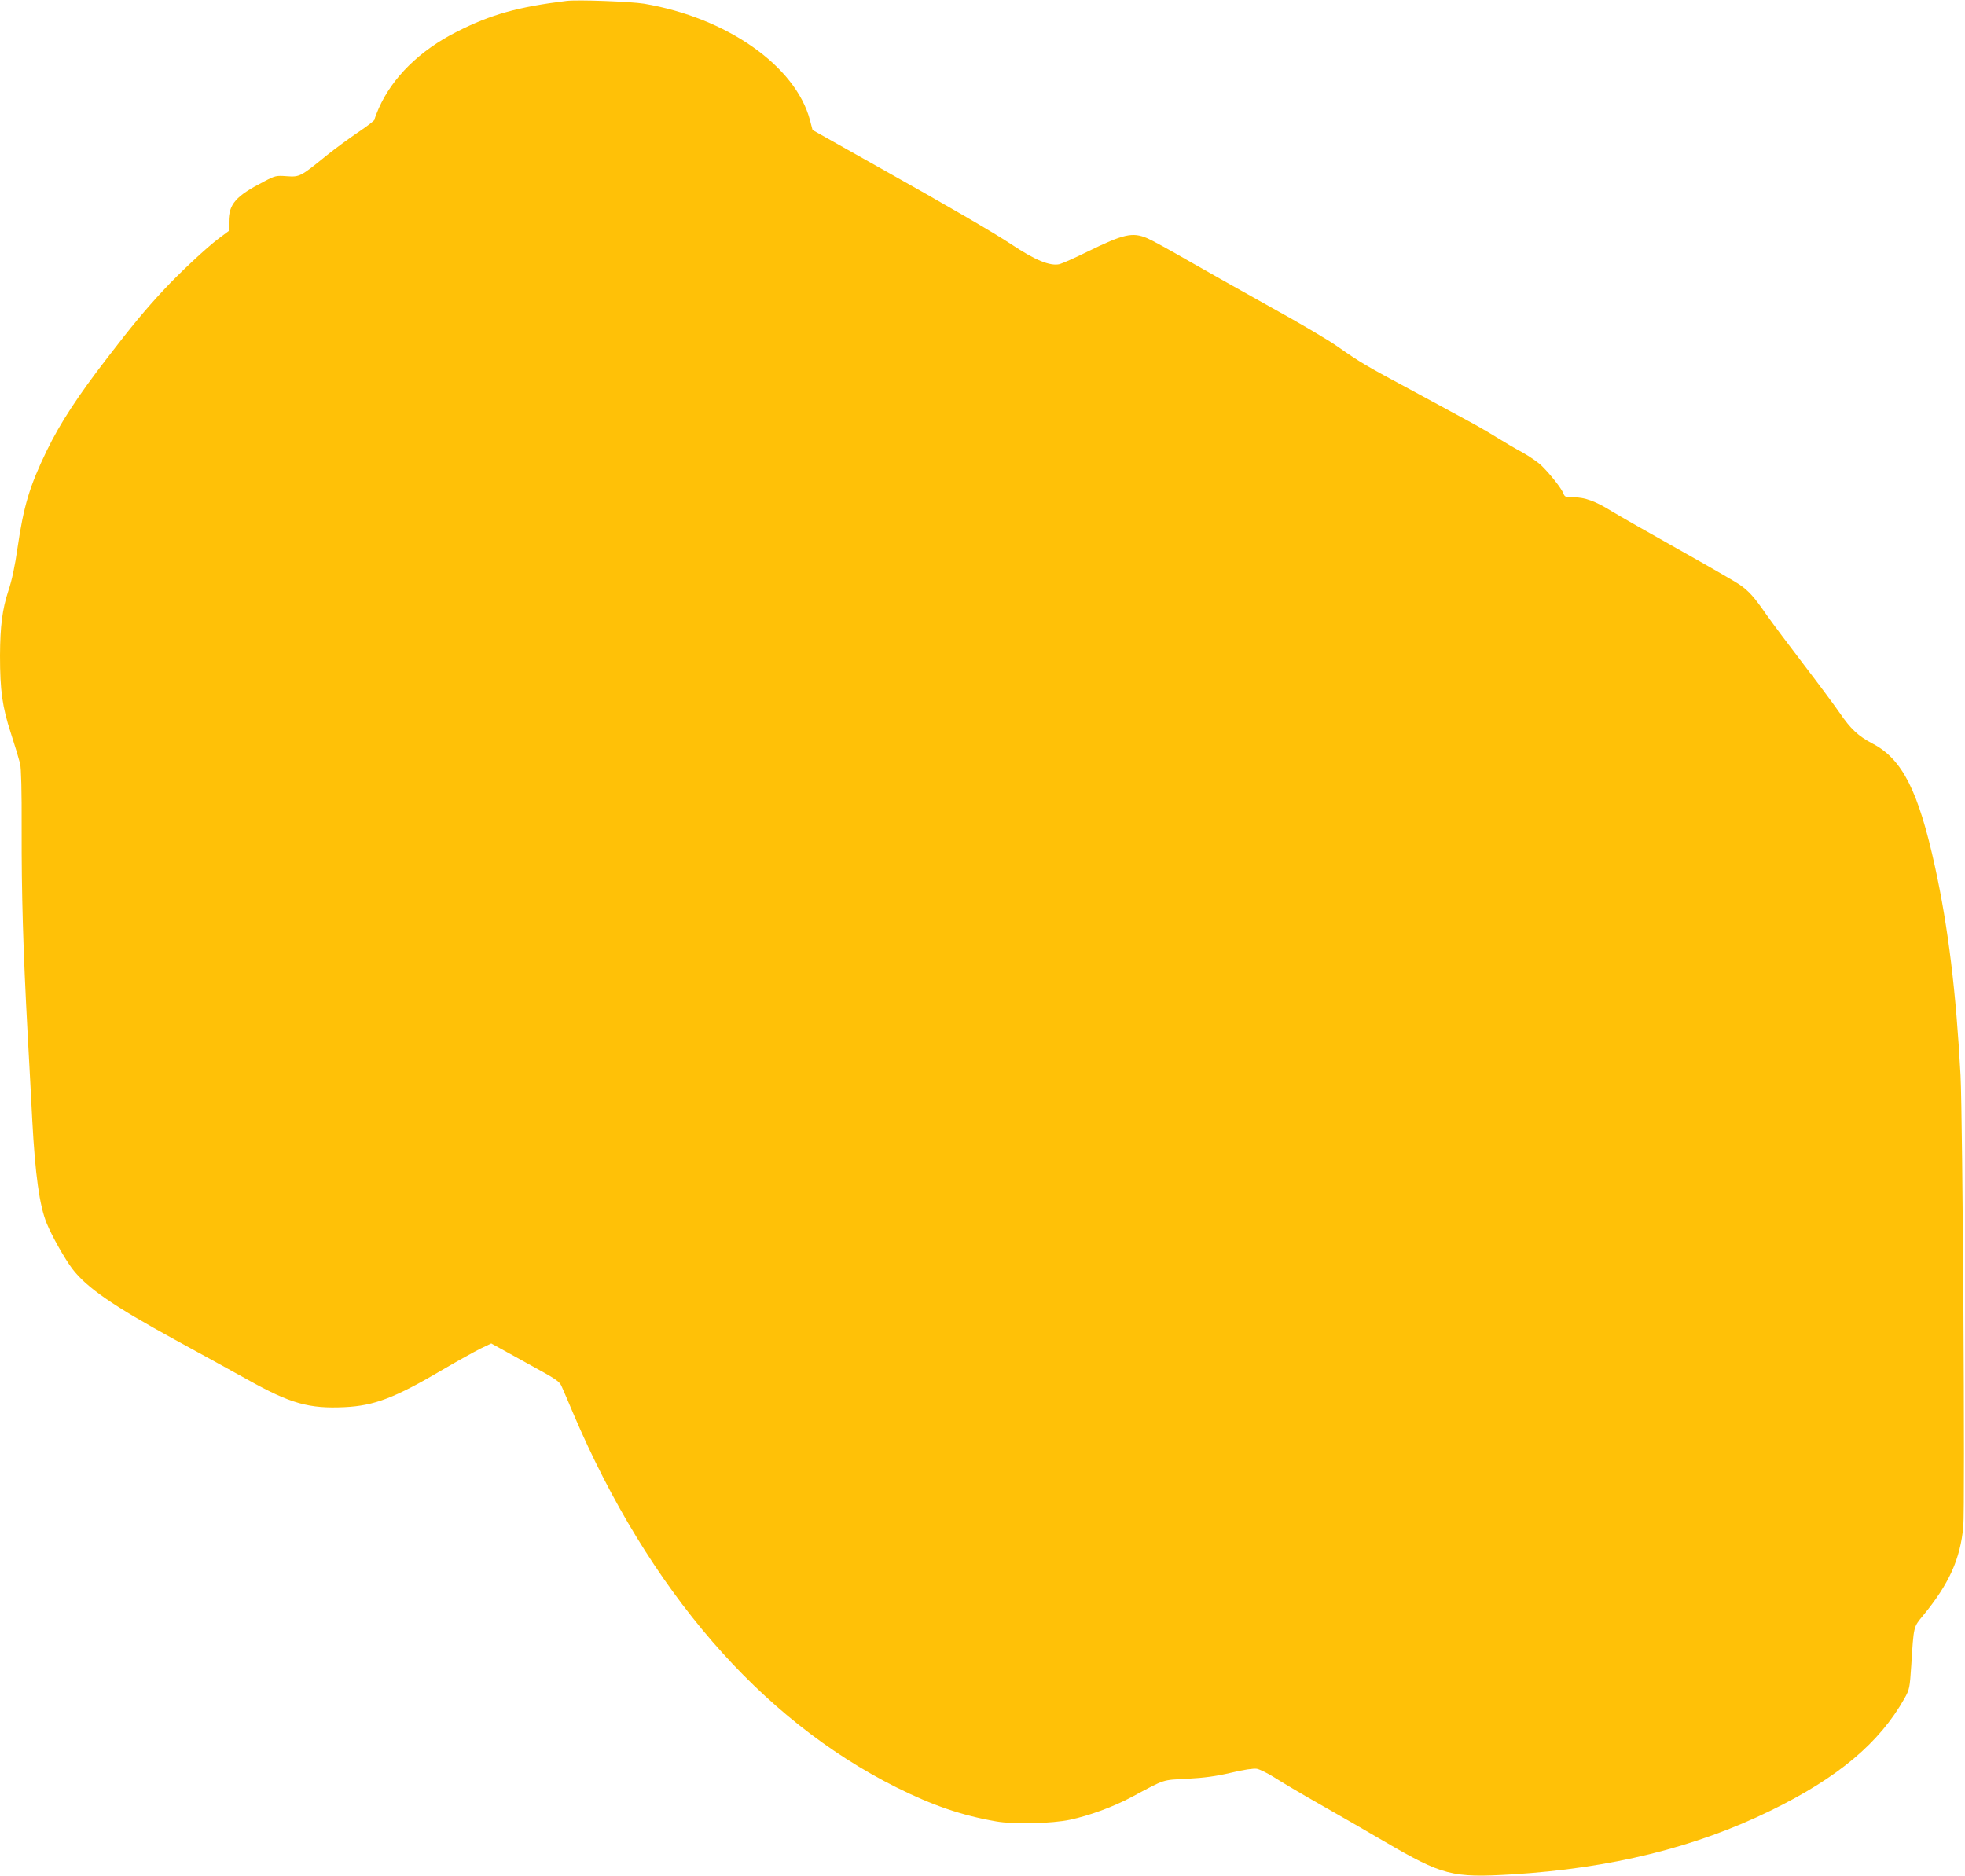 <?xml version="1.0" standalone="no"?>
<!DOCTYPE svg PUBLIC "-//W3C//DTD SVG 20010904//EN"
 "http://www.w3.org/TR/2001/REC-SVG-20010904/DTD/svg10.dtd">
<svg version="1.0" xmlns="http://www.w3.org/2000/svg"
 width="1280pt" height="1222pt" viewBox="0 0 1280 1222"
 preserveAspectRatio="xMidYMid meet">
<g transform="translate(0,1222) scale(0.1,-0.1)"
fill="#ffc107" stroke="none">
<path d="M3690 12214 c-317 -39 -492 -88 -713 -200 -241 -121 -421 -298 -510
-500 -15 -34 -27 -66 -27 -73 0 -6 -48 -43 -106 -82 -58 -39 -152 -108 -208
-153 -168 -137 -174 -140 -258 -134 -68 5 -75 4 -147 -34 -185 -95 -231 -147
-231 -263 l0 -60 -63 -47 c-83 -62 -264 -232 -363 -339 -117 -126 -205 -232
-364 -439 -193 -250 -308 -426 -395 -605 -112 -231 -151 -361 -191 -635 -17
-118 -36 -209 -60 -280 -39 -119 -53 -228 -54 -420 0 -229 15 -335 70 -504 27
-83 54 -173 61 -201 7 -34 11 -173 10 -429 -1 -418 9 -773 39 -1331 11 -203
25 -455 30 -560 19 -355 47 -560 94 -674 32 -80 119 -234 167 -297 94 -123
267 -242 669 -462 151 -82 365 -200 475 -261 277 -155 399 -189 629 -178 193
9 327 60 636 242 100 59 213 121 251 140 l69 33 221 -122 c208 -114 223 -123
239 -161 10 -22 44 -101 75 -175 489 -1148 1218 -1991 2104 -2434 236 -118
426 -183 651 -222 115 -20 363 -14 480 11 130 28 281 84 400 147 226 121 197
111 364 120 111 6 186 16 284 39 87 21 146 29 169 26 20 -4 73 -30 117 -58 45
-29 173 -105 286 -169 113 -64 304 -174 425 -245 384 -224 442 -239 835 -216
640 39 1194 175 1685 416 438 214 708 441 871 731 33 59 34 67 44 215 16 257
14 248 75 322 171 207 245 371 264 583 12 127 -4 2668 -18 2939 -29 541 -80
963 -166 1357 -108 494 -213 702 -406 803 -94 49 -144 96 -217 203 -33 48
-137 188 -232 312 -95 124 -204 270 -243 325 -80 116 -115 155 -176 197 -24
17 -201 119 -395 228 -193 108 -389 220 -435 248 -108 67 -177 92 -249 92 -53
0 -59 2 -68 25 -11 31 -84 124 -141 180 -23 23 -79 61 -123 86 -45 24 -120 68
-168 98 -48 30 -134 80 -192 111 -58 31 -220 119 -360 195 -302 162 -341 185
-485 286 -60 43 -254 157 -430 254 -176 98 -419 235 -540 304 -121 70 -243
137 -272 149 -96 41 -153 28 -392 -89 -81 -40 -161 -75 -179 -80 -63 -14 -159
26 -317 131 -108 72 -419 253 -876 509 l-416 234 -17 65 c-94 353 -542 667
-1081 758 -87 14 -433 27 -505 18z"/>
</g>
</svg>
